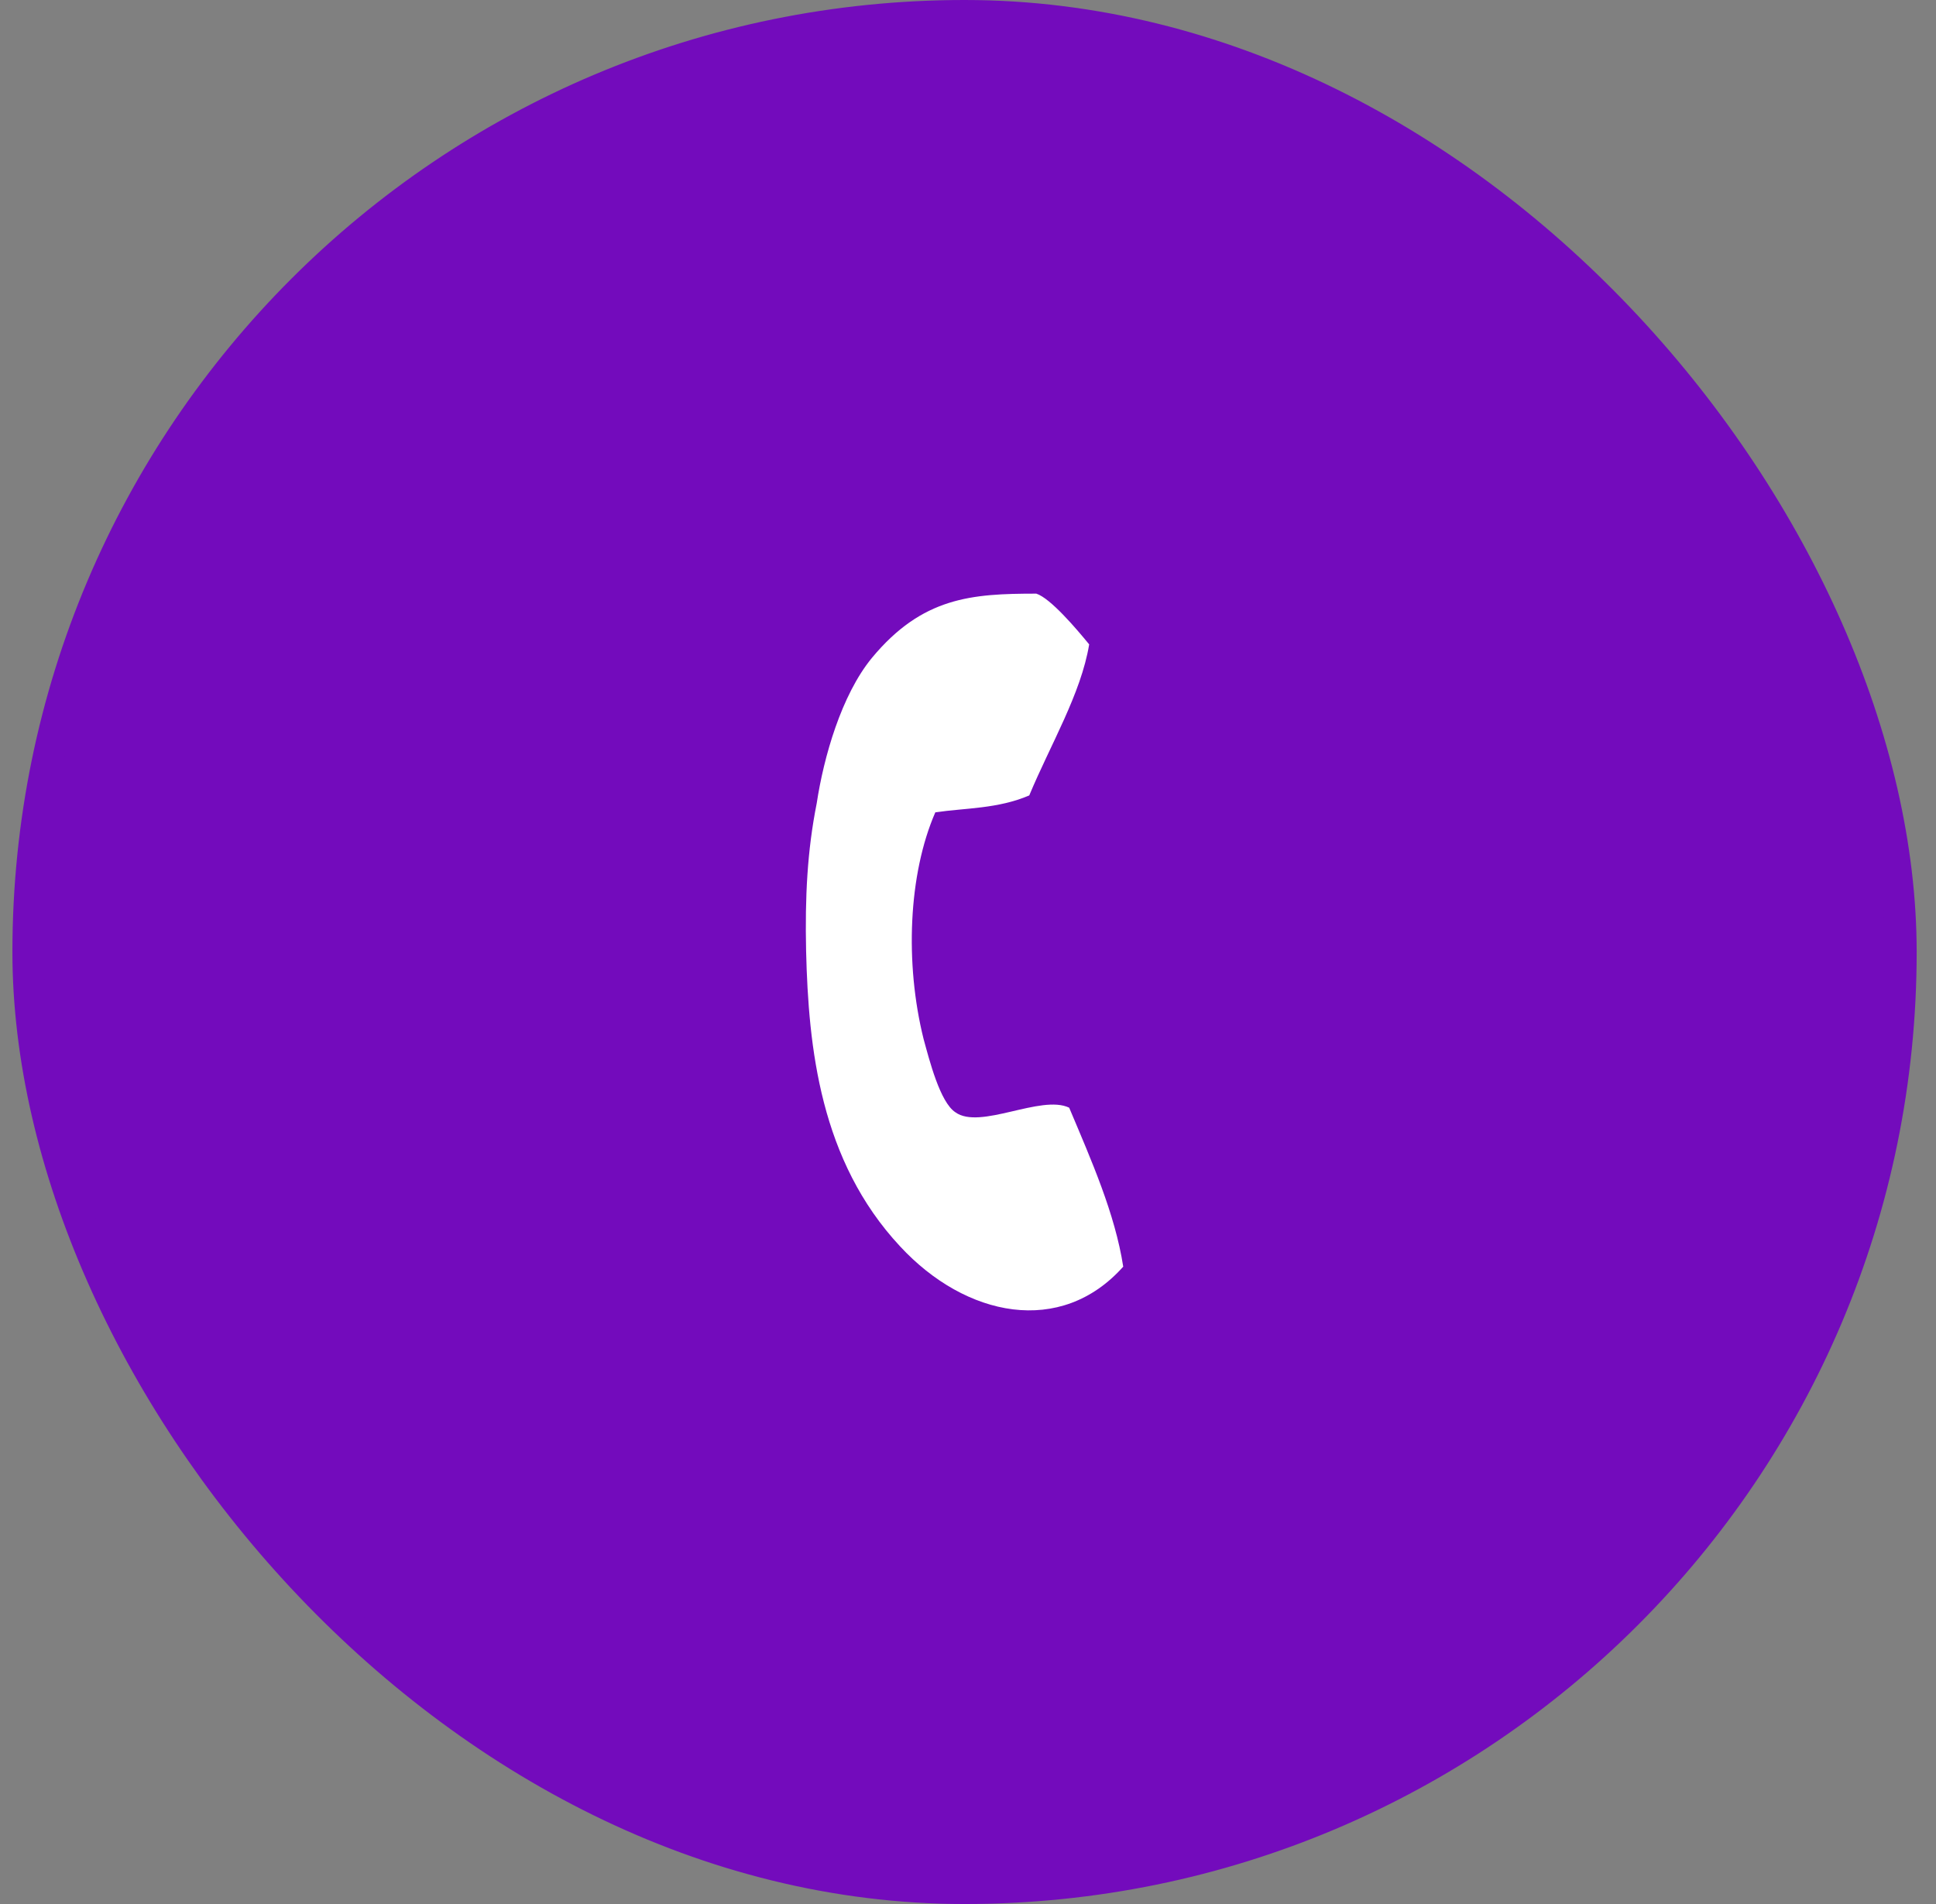 <?xml version="1.0" encoding="UTF-8"?> <svg xmlns="http://www.w3.org/2000/svg" width="61" height="60" viewBox="0 0 61 60" fill="none"><rect x="0" y="0" width="61" height="60" fill="#808080" stroke="none"/> <rect x="0.891" y="0.5" width="59" height="59" rx="29.5" fill="#730BBC"></rect> <path d="M32.43 25.066C31.431 25.492 30.432 25.457 29.47 25.599C28.619 27.553 28.508 30.359 29.1 32.739C29.285 33.414 29.618 34.729 30.099 35.048C30.876 35.617 32.8 34.48 33.688 34.906C34.392 36.576 35.132 38.246 35.391 39.915C33.429 42.118 30.432 41.514 28.36 39.276C25.843 36.576 25.473 33.023 25.399 29.968C25.362 28.263 25.436 26.807 25.733 25.315C25.954 23.858 26.51 21.904 27.472 20.732C29.063 18.814 30.617 18.707 32.652 18.707C33.096 18.849 33.91 19.808 34.318 20.306C34.059 21.869 33.096 23.467 32.43 25.066Z" fill="white"></path> <rect x="0.891" y="0.5" width="59" height="59" rx="29.5" stroke="#730BBC"></rect> </svg> 